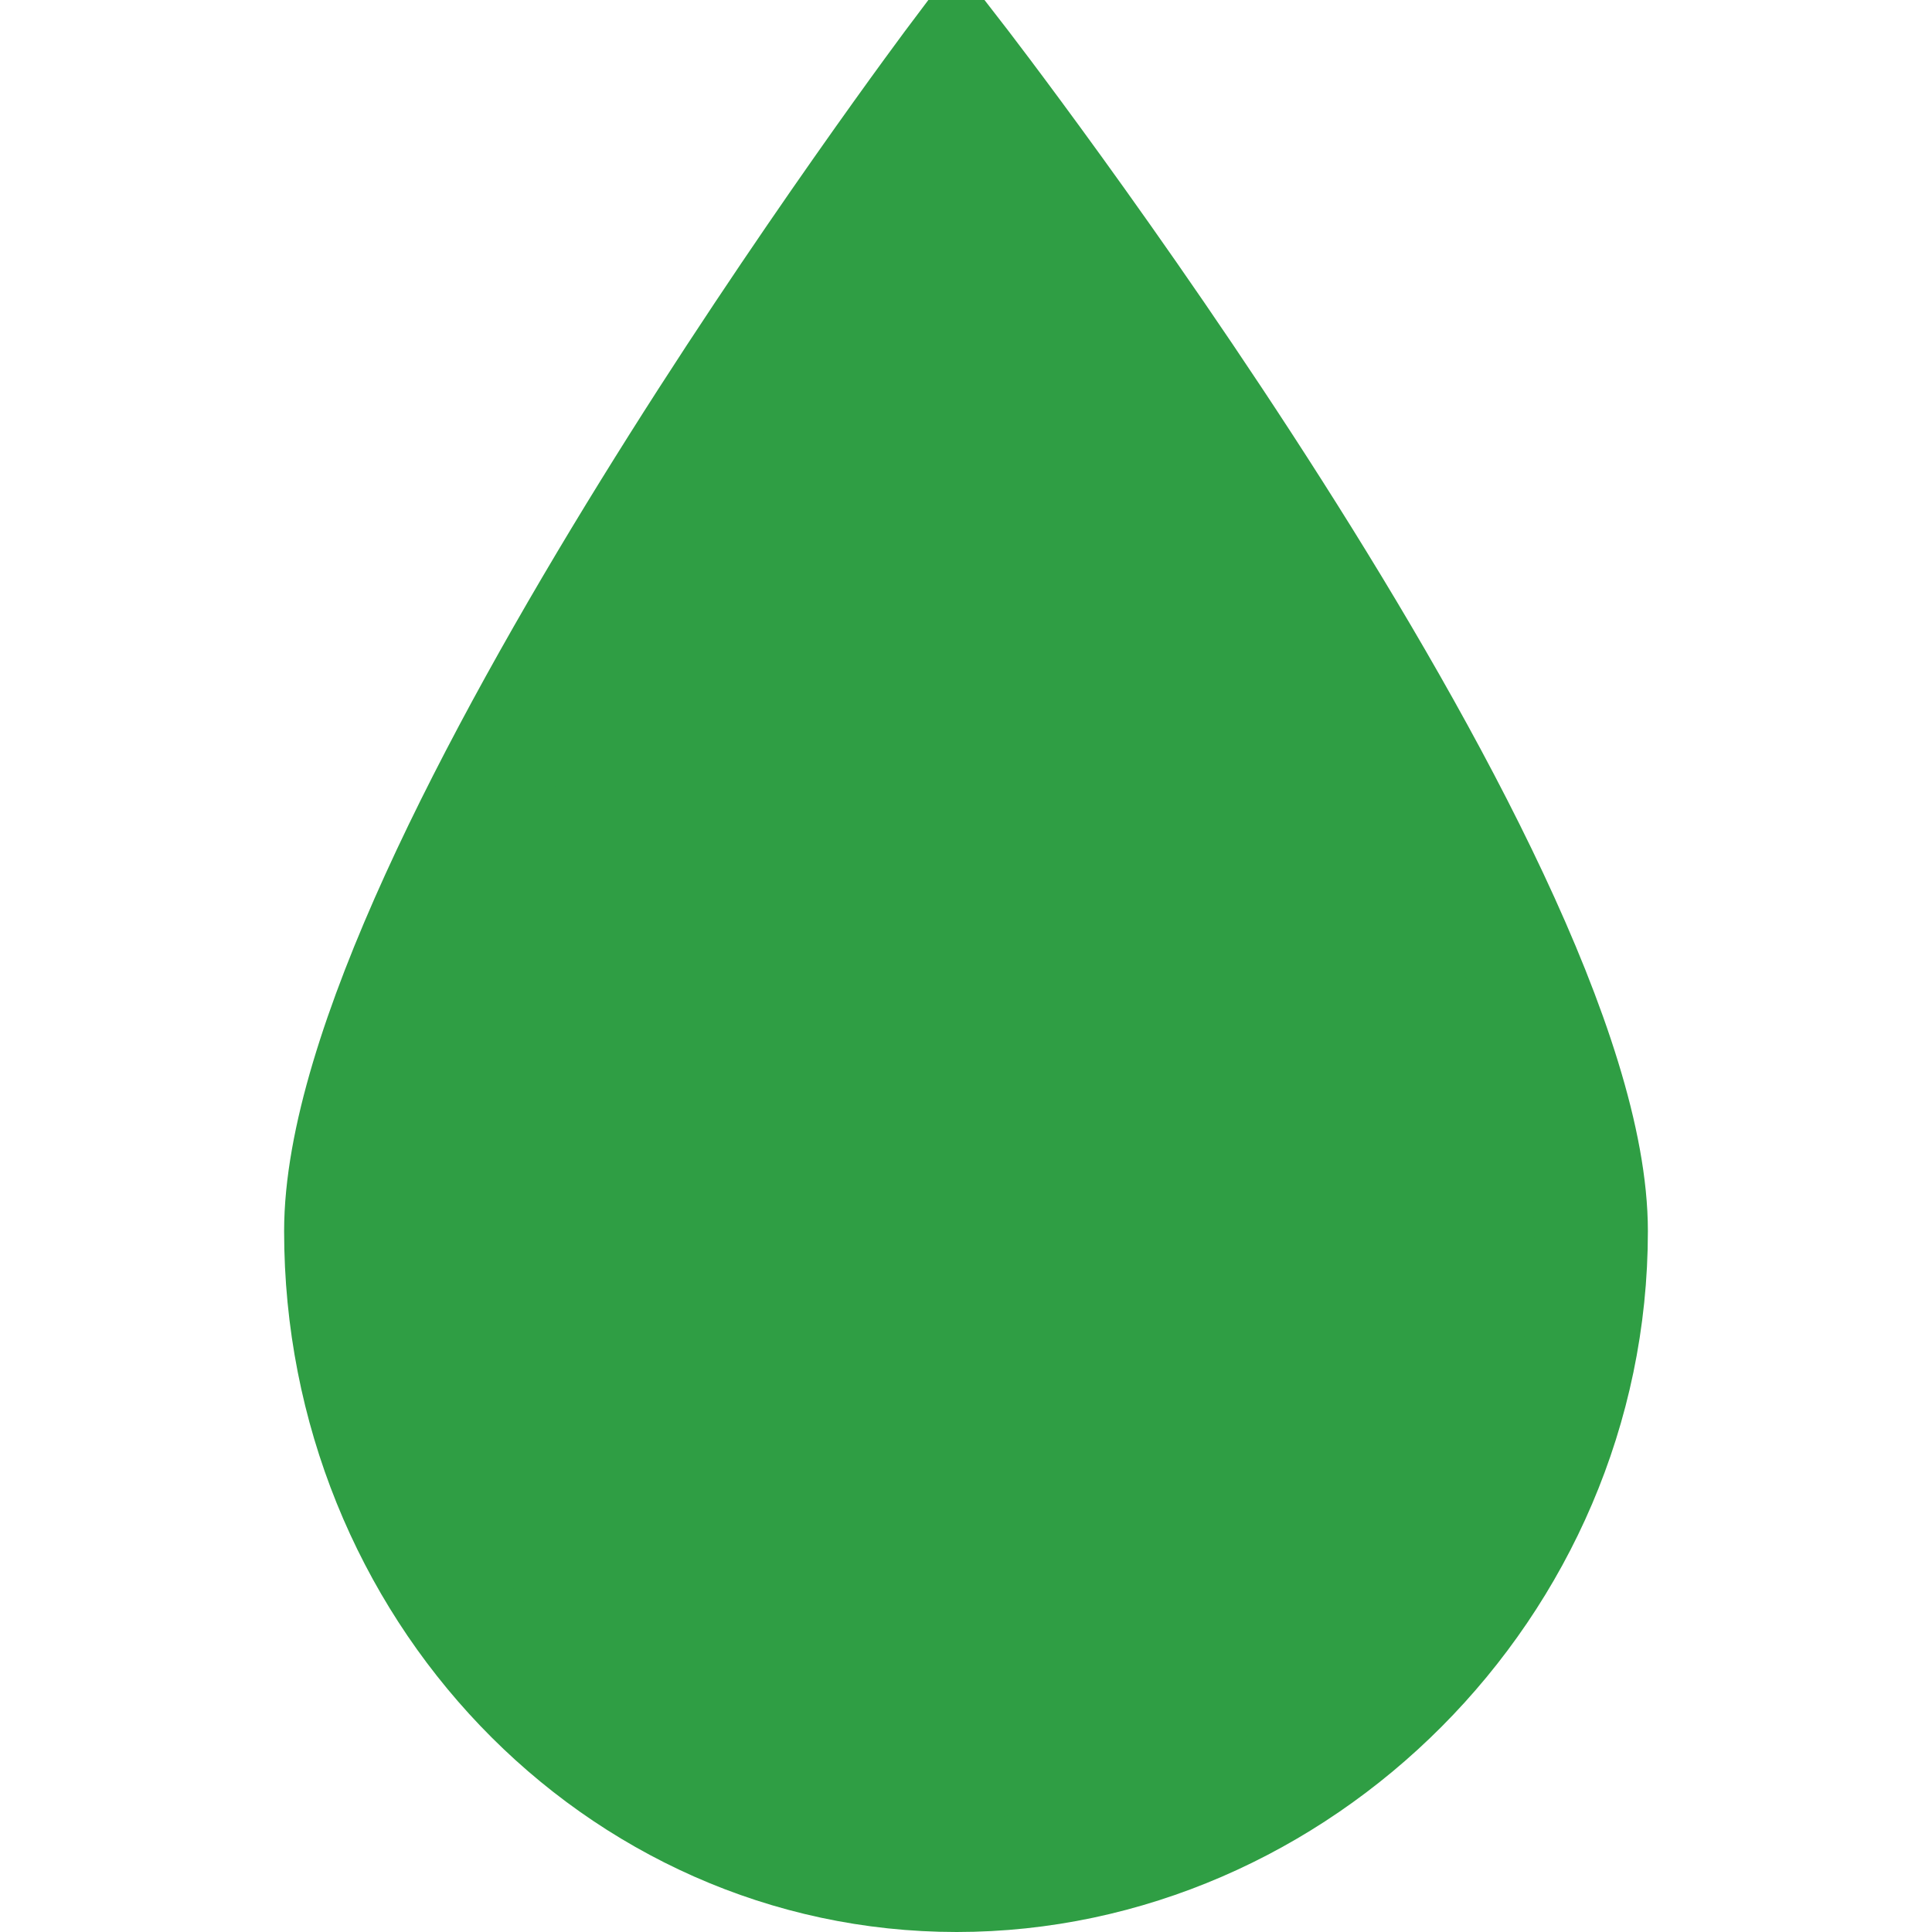 <?xml version="1.0" encoding="utf-8"?>
<svg viewBox="0 -0.5 17 17" version="1.1" xmlns="http://www.w3.org/2000/svg" xmlns:xlink="http://www.w3.org/1999/xlink" class="si-glyph si-glyph-drop-water">
    <title>953</title>
    <defs>
</defs>
    <g stroke="#2f9e44" stroke-width="1" fill="none" fill-rule="evenodd">
        <path d="M3,10.333 C3,13.463 5.427,16 8.418,16 C11.41,16 14,13.463 14,10.333 C14,7.204 8.418,0 8.418,0 C8.418,0 3,7.204 3,10.333 Z" fill="#2f9e44" class="si-glyph-fill">
</path>
    </g>
</svg>